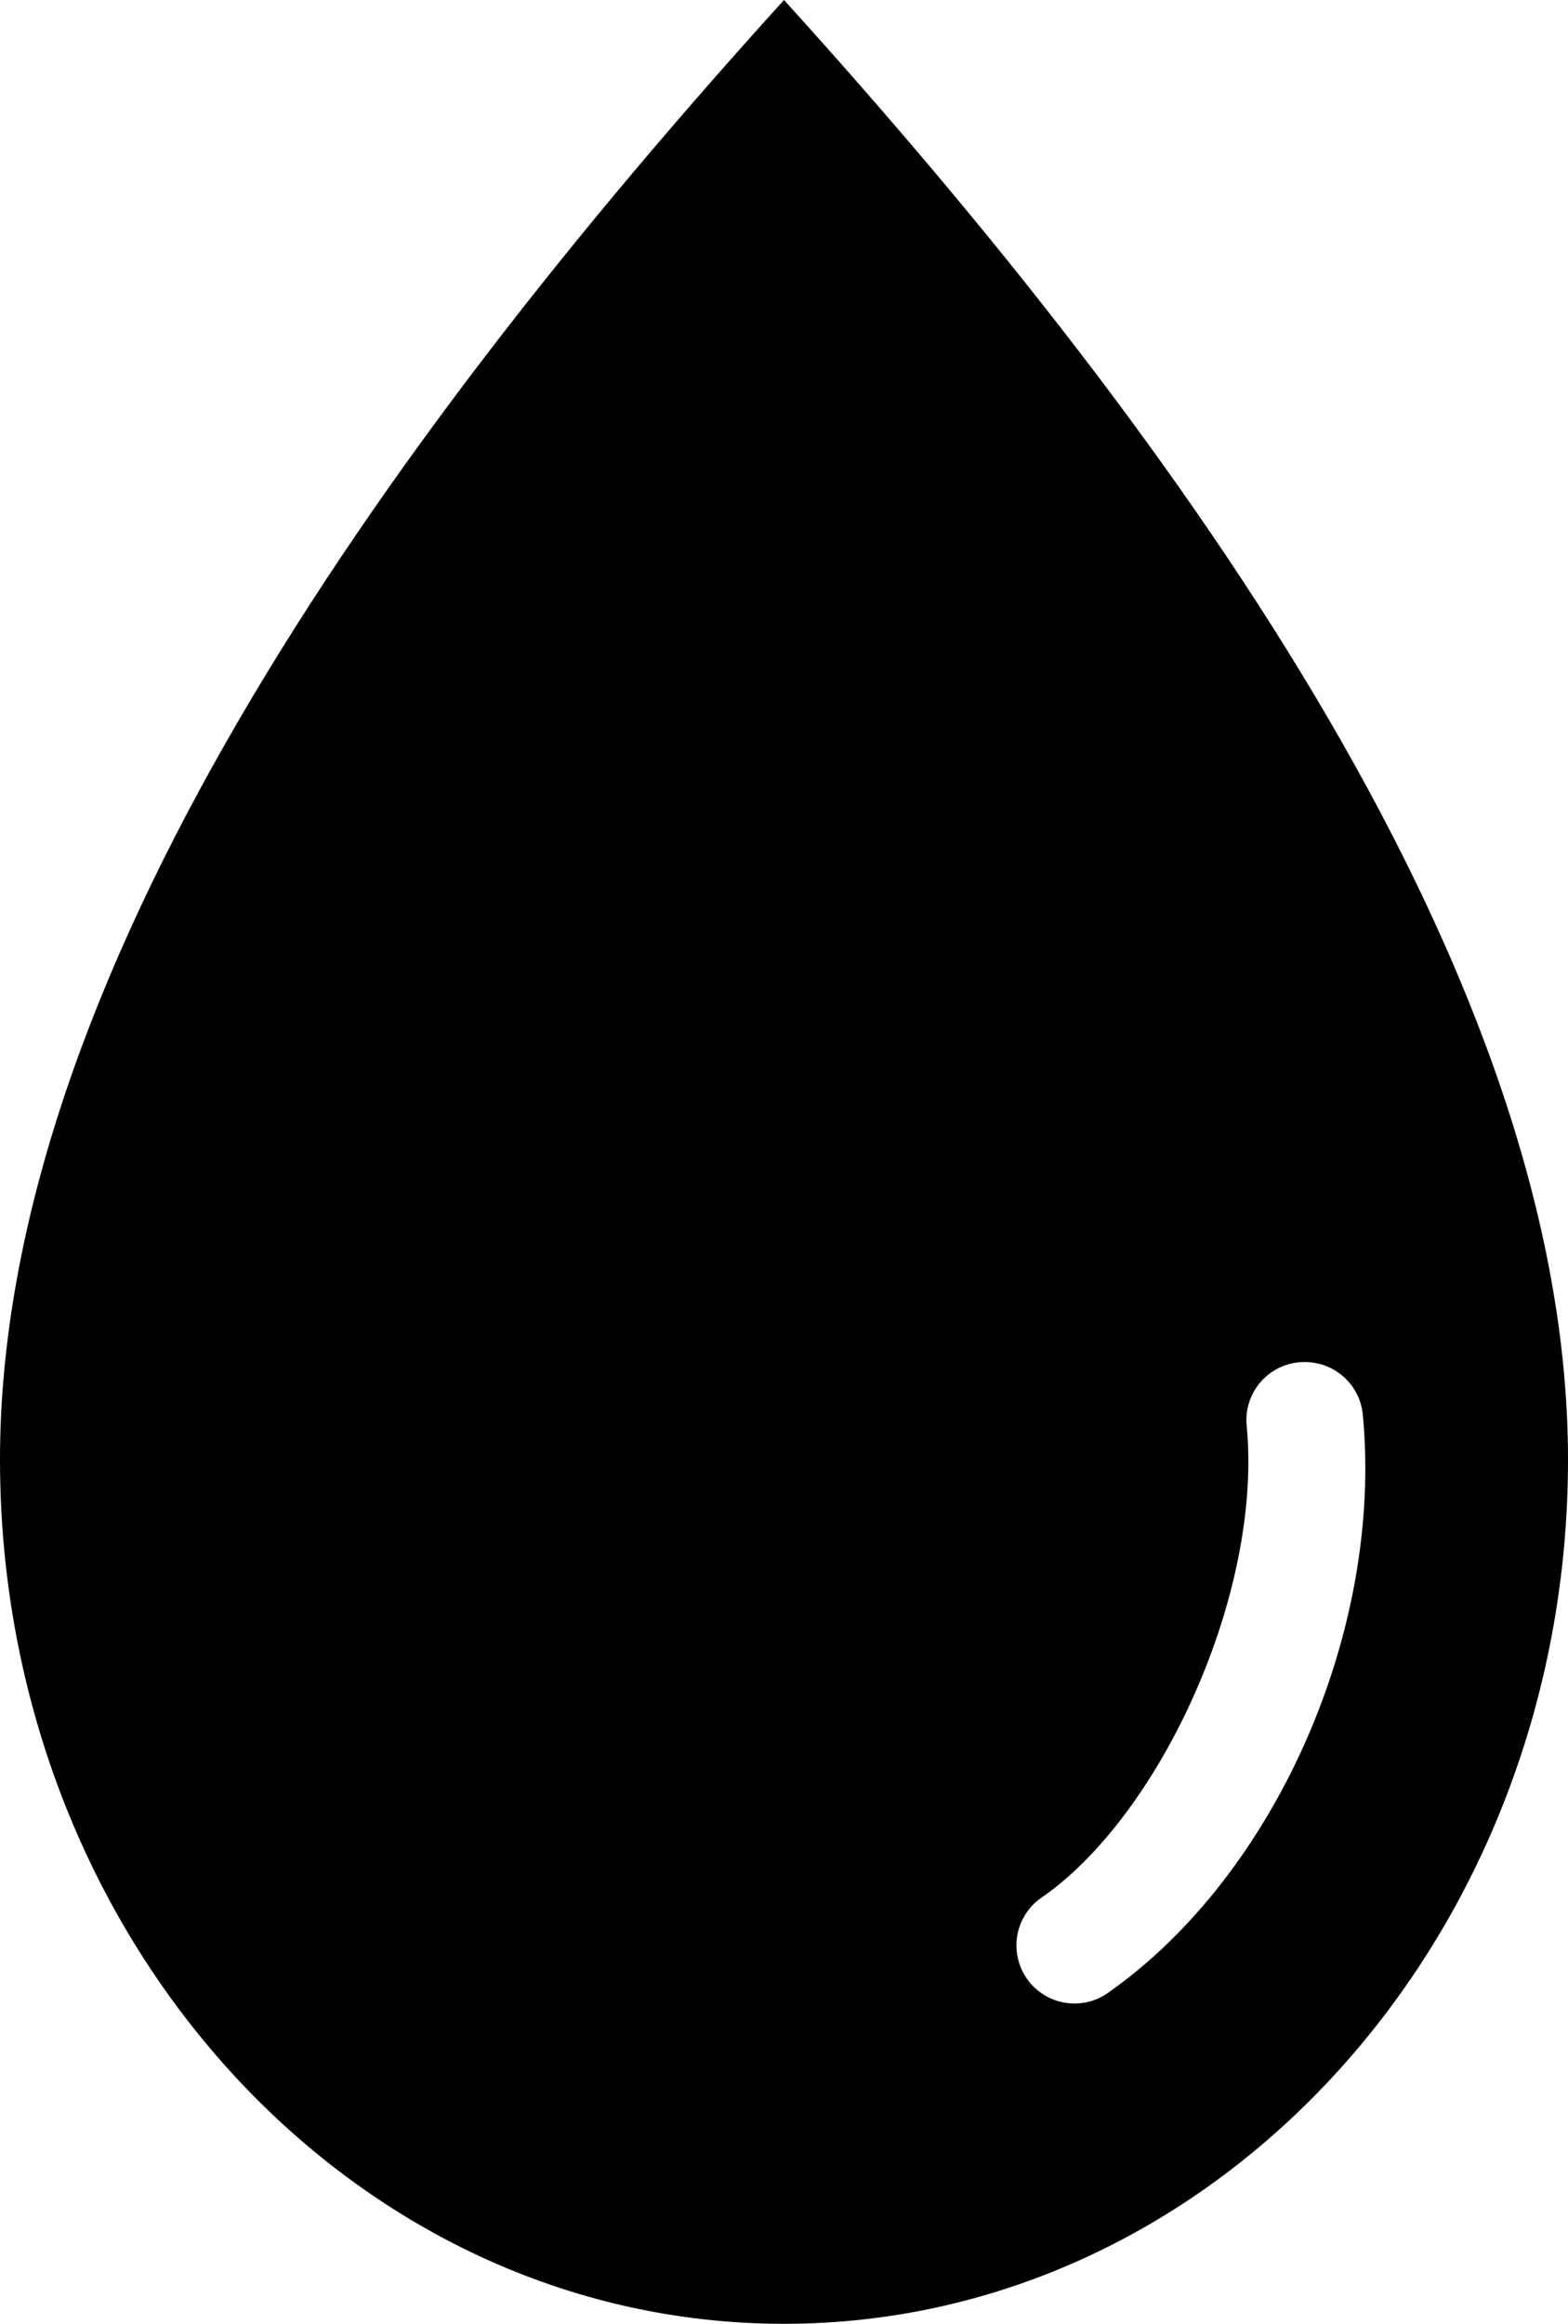 <svg width="54" height="80" viewBox="0 0 54 80" fill="none" xmlns="http://www.w3.org/2000/svg">
<path d="M27 -6.10352e-05C41.022 15.463 54 33.815 54 50.25C54 66.685 41.903 80 27 80C12.097 80 0 66.685 0 50.25C0 33.815 12.978 15.463 27 -6.10352e-05ZM45.188 46.906C44.885 46.866 44.578 46.895 44.289 46.992C43.999 47.089 43.736 47.251 43.519 47.465C43.302 47.679 43.137 47.94 43.036 48.227C42.935 48.515 42.901 48.822 42.938 49.125C43.467 54.833 40.009 62.404 35.938 65.281C35.709 65.425 35.512 65.614 35.359 65.837C35.205 66.059 35.098 66.31 35.044 66.575C34.991 66.84 34.991 67.113 35.046 67.377C35.101 67.642 35.208 67.893 35.362 68.115C35.517 68.337 35.714 68.525 35.943 68.668C36.172 68.812 36.428 68.907 36.695 68.949C36.962 68.991 37.234 68.978 37.496 68.912C37.758 68.845 38.004 68.727 38.219 68.562C43.908 64.542 47.627 56.193 46.938 48.75C46.905 48.288 46.712 47.851 46.393 47.514C46.074 47.178 45.648 46.963 45.188 46.906Z" fill="black"/>
</svg>

